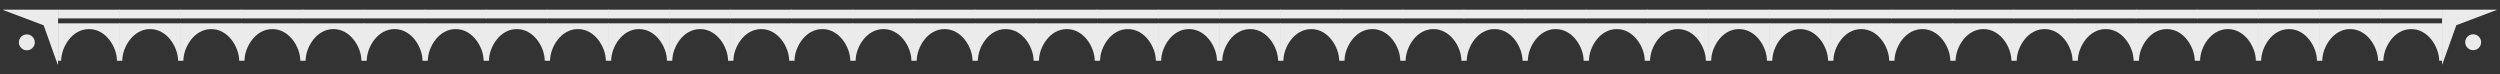 <?xml version="1.0" encoding="utf-8"?>
<!-- Generator: Adobe Illustrator 16.0.3, SVG Export Plug-In . SVG Version: 6.00 Build 0)  -->
<!DOCTYPE svg PUBLIC "-//W3C//DTD SVG 1.1//EN" "http://www.w3.org/Graphics/SVG/1.1/DTD/svg11.dtd">
<svg version="1.1" id="Layer_1" xmlns="http://www.w3.org/2000/svg" xmlns:xlink="http://www.w3.org/1999/xlink" x="0px" y="0px"
	 width="1080px" height="32px" viewBox="0 0 1080 32" enable-background="new 0 0 1080 32" xml:space="preserve">
<rect x="0" y="0" width="1080" height="32" fill="#333333" stroke="none"/>
<g>
	<path fill="#EBEBEB" d="M24.903,27.831l-6.048-16.902L1.425,4.354V4.168h23.611v0.053h0.053v23.61H24.903z M8.16,18.296
		c0-1.9,1.531-3.433,3.434-3.433c1.901,0,3.434,1.532,3.434,3.433c0,1.901-1.532,3.436-3.434,3.436
		C9.691,21.731,8.16,20.197,8.16,18.296z"/>
	<g>
		<path fill="#EBEBEB" d="M51.764,7.944H25.089V4.168h26.675V7.944z M25.089,10.083h26.675v16.162h-1.242v-0.104
			c0-5.492-4.543-13.575-12.069-13.575s-12.017,8.083-12.017,13.575v0.104h-1.347V10.083z"/>
		<path fill="#EBEBEB" d="M78.164,7.944H51.489V4.168h26.675V7.944z M51.489,10.083h26.675v16.162h-1.241v-0.104
			c0-5.492-4.543-13.575-12.07-13.575c-7.525,0-12.016,8.083-12.016,13.575v0.104h-1.348V10.083z"/>
		<path fill="#EBEBEB" d="M104.564,7.944H77.889V4.168h26.675V7.944z M77.889,10.083h26.675v16.162h-1.242v-0.104
			c0-5.492-4.543-13.575-12.069-13.575s-12.017,8.083-12.017,13.575v0.104h-1.347V10.083z"/>
		<path fill="#EBEBEB" d="M130.964,7.944h-26.676V4.168h26.676V7.944z M104.289,10.083h26.676v16.162h-1.242v-0.104
			c0-5.492-4.543-13.575-12.07-13.575c-7.525,0-12.016,8.083-12.016,13.575v0.104h-1.348V10.083z"/>
		<path fill="#EBEBEB" d="M157.364,7.944h-26.675V4.168h26.675V7.944z M130.689,10.083h26.675v16.162h-1.241v-0.104
			c0-5.492-4.543-13.575-12.07-13.575c-7.526,0-12.017,8.083-12.017,13.575v0.104h-1.347V10.083z"/>
		<path fill="#EBEBEB" d="M183.764,7.944h-26.675V4.168h26.675V7.944z M157.089,10.083h26.675v16.162h-1.242v-0.104
			c0-5.492-4.543-13.575-12.069-13.575s-12.017,8.083-12.017,13.575v0.104h-1.347V10.083z"/>
		<path fill="#EBEBEB" d="M210.164,7.944h-26.675V4.168h26.675V7.944z M183.489,10.083h26.675v16.162h-1.241v-0.104
			c0-5.492-4.543-13.575-12.07-13.575c-7.525,0-12.016,8.083-12.016,13.575v0.104h-1.348V10.083z"/>
		<path fill="#EBEBEB" d="M236.564,7.944h-26.675V4.168h26.675V7.944z M209.889,10.083h26.675v16.162h-1.242v-0.104
			c0-5.492-4.543-13.575-12.069-13.575s-12.017,8.083-12.017,13.575v0.104h-1.347V10.083z"/>
		<path fill="#EBEBEB" d="M262.964,7.944h-26.676V4.168h26.676V7.944z M236.289,10.083h26.676v16.162h-1.242v-0.104
			c0-5.492-4.543-13.575-12.07-13.575c-7.525,0-12.016,8.083-12.016,13.575v0.104h-1.348V10.083z"/>
		<path fill="#EBEBEB" d="M289.364,7.944h-26.675V4.168h26.675V7.944z M262.689,10.083h26.675v16.162h-1.241v-0.104
			c0-5.492-4.543-13.575-12.07-13.575c-7.526,0-12.017,8.083-12.017,13.575v0.104h-1.347V10.083z"/>
		<path fill="#EBEBEB" d="M315.764,7.944h-26.675V4.168h26.675V7.944z M289.089,10.083h26.675v16.162h-1.242v-0.104
			c0-5.492-4.543-13.575-12.069-13.575s-12.017,8.083-12.017,13.575v0.104h-1.347V10.083z"/>
		<path fill="#EBEBEB" d="M342.164,7.944h-26.675V4.168h26.675V7.944z M315.489,10.083h26.675v16.162h-1.241v-0.104
			c0-5.492-4.543-13.575-12.07-13.575c-7.525,0-12.016,8.083-12.016,13.575v0.104h-1.348V10.083z"/>
		<path fill="#EBEBEB" d="M368.564,7.944h-26.675V4.168h26.675V7.944z M341.889,10.083h26.675v16.162h-1.242v-0.104
			c0-5.492-4.543-13.575-12.069-13.575s-12.017,8.083-12.017,13.575v0.104h-1.347V10.083z"/>
		<path fill="#EBEBEB" d="M394.964,7.944h-26.676V4.168h26.676V7.944z M368.289,10.083h26.676v16.162h-1.242v-0.104
			c0-5.492-4.543-13.575-12.07-13.575c-7.525,0-12.016,8.083-12.016,13.575v0.104h-1.348V10.083z"/>
		<path fill="#EBEBEB" d="M421.364,7.944h-26.675V4.168h26.675V7.944z M394.689,10.083h26.675v16.162h-1.241v-0.104
			c0-5.492-4.543-13.575-12.07-13.575c-7.526,0-12.017,8.083-12.017,13.575v0.104h-1.347V10.083z"/>
		<path fill="#EBEBEB" d="M447.764,7.944h-26.675V4.168h26.675V7.944z M421.089,10.083h26.675v16.162h-1.242v-0.104
			c0-5.492-4.543-13.575-12.069-13.575s-12.017,8.083-12.017,13.575v0.104h-1.347V10.083z"/>
		<path fill="#EBEBEB" d="M474.164,7.944h-26.675V4.168h26.675V7.944z M447.489,10.083h26.675v16.162h-1.241v-0.104
			c0-5.492-4.543-13.575-12.07-13.575c-7.525,0-12.016,8.083-12.016,13.575v0.104h-1.348V10.083z"/>
		<path fill="#EBEBEB" d="M500.564,7.944h-26.675V4.168h26.675V7.944z M473.889,10.083h26.675v16.162h-1.242v-0.104
			c0-5.492-4.543-13.575-12.069-13.575s-12.017,8.083-12.017,13.575v0.104h-1.347V10.083z"/>
		<path fill="#EBEBEB" d="M526.964,7.944h-26.676V4.168h26.676V7.944z M500.289,10.083h26.676v16.162h-1.242v-0.104
			c0-5.492-4.543-13.575-12.07-13.575c-7.525,0-12.016,8.083-12.016,13.575v0.104h-1.348V10.083z"/>
		<path fill="#EBEBEB" d="M553.363,7.944h-26.674V4.168h26.674V7.944z M526.689,10.083h26.674v16.162h-1.242v-0.104
			c0-5.492-4.541-13.575-12.069-13.575c-7.526,0-12.017,8.083-12.017,13.575v0.104h-1.347V10.083z"/>
		<path fill="#EBEBEB" d="M579.764,7.944h-26.676V4.168h26.676V7.944z M553.088,10.083h26.676v16.162h-1.242v-0.104
			c0-5.492-4.541-13.575-12.068-13.575s-12.018,8.083-12.018,13.575v0.104h-1.348V10.083z"/>
		<path fill="#EBEBEB" d="M606.164,7.944h-26.676V4.168h26.676V7.944z M579.488,10.083h26.676v16.162h-1.242v-0.104
			c0-5.492-4.543-13.575-12.068-13.575c-7.527,0-12.018,8.083-12.018,13.575v0.104h-1.348V10.083z"/>
		<path fill="#EBEBEB" d="M632.563,7.944h-26.674V4.168h26.674V7.944z M605.889,10.083h26.674v16.162h-1.24v-0.104
			c0-5.492-4.543-13.575-12.068-13.575c-7.527,0-12.018,8.083-12.018,13.575v0.104h-1.348V10.083z"/>
		<path fill="#EBEBEB" d="M658.963,7.944h-26.674V4.168h26.674V7.944z M632.289,10.083h26.674v16.162h-1.242v-0.104
			c0-5.492-4.541-13.575-12.066-13.575c-7.529,0-12.02,8.083-12.02,13.575v0.104h-1.346V10.083z"/>
		<path fill="#EBEBEB" d="M685.363,7.944h-26.676V4.168h26.676V7.944z M658.688,10.083h26.676v16.162h-1.242v-0.104
			c0-5.492-4.541-13.575-12.066-13.575c-7.529,0-12.02,8.083-12.02,13.575v0.104h-1.348V10.083z"/>
		<path fill="#EBEBEB" d="M711.764,7.944h-26.676V4.168h26.676V7.944z M685.088,10.083h26.676v16.162h-1.242v-0.104
			c0-5.492-4.541-13.575-12.068-13.575s-12.018,8.083-12.018,13.575v0.104h-1.348V10.083z"/>
		<path fill="#EBEBEB" d="M738.164,7.944h-26.676V4.168h26.676V7.944z M711.488,10.083h26.676v16.162h-1.242v-0.104
			c0-5.492-4.543-13.575-12.068-13.575c-7.527,0-12.018,8.083-12.018,13.575v0.104h-1.348V10.083z"/>
		<path fill="#EBEBEB" d="M764.563,7.944h-26.674V4.168h26.674V7.944z M737.889,10.083h26.674v16.162h-1.24v-0.104
			c0-5.492-4.543-13.575-12.068-13.575c-7.527,0-12.018,8.083-12.018,13.575v0.104h-1.348V10.083z"/>
		<path fill="#EBEBEB" d="M790.963,7.944h-26.674V4.168h26.674V7.944z M764.289,10.083h26.674v16.162h-1.242v-0.104
			c0-5.492-4.541-13.575-12.066-13.575c-7.529,0-12.02,8.083-12.02,13.575v0.104h-1.346V10.083z"/>
		<path fill="#EBEBEB" d="M817.363,7.944h-26.676V4.168h26.676V7.944z M790.688,10.083h26.676v16.162h-1.242v-0.104
			c0-5.492-4.541-13.575-12.066-13.575c-7.529,0-12.02,8.083-12.02,13.575v0.104h-1.348V10.083z"/>
		<path fill="#EBEBEB" d="M843.764,7.944h-26.676V4.168h26.676V7.944z M817.088,10.083h26.676v16.162h-1.242v-0.104
			c0-5.492-4.541-13.575-12.068-13.575s-12.018,8.083-12.018,13.575v0.104h-1.348V10.083z"/>
		<path fill="#EBEBEB" d="M870.164,7.944h-26.676V4.168h26.676V7.944z M843.488,10.083h26.676v16.162h-1.242v-0.104
			c0-5.492-4.543-13.575-12.068-13.575c-7.527,0-12.018,8.083-12.018,13.575v0.104h-1.348V10.083z"/>
		<path fill="#EBEBEB" d="M896.563,7.944h-26.674V4.168h26.674V7.944z M869.889,10.083h26.674v16.162h-1.24v-0.104
			c0-5.492-4.543-13.575-12.068-13.575c-7.527,0-12.018,8.083-12.018,13.575v0.104h-1.348V10.083z"/>
		<path fill="#EBEBEB" d="M922.965,7.944h-26.676V4.168h26.676V7.944z M896.289,10.083h26.676v16.162h-1.244v-0.104
			c0-5.492-4.541-13.575-12.066-13.575c-7.529,0-12.02,8.083-12.02,13.575v0.104h-1.346V10.083z"/>
		<path fill="#EBEBEB" d="M949.365,7.944h-26.678V4.168h26.678V7.944z M922.688,10.083h26.678v16.162h-1.244v-0.104
			c0-5.492-4.541-13.575-12.066-13.575c-7.529,0-12.02,8.083-12.02,13.575v0.104h-1.348V10.083z"/>
		<path fill="#EBEBEB" d="M975.766,7.944h-26.678V4.168h26.678V7.944z M949.088,10.083h26.678v16.162h-1.244v-0.104
			c0-5.492-4.541-13.575-12.068-13.575s-12.018,8.083-12.018,13.575v0.104h-1.348V10.083z"/>
		<path fill="#EBEBEB" d="M1002.166,7.944h-26.678V4.168h26.678V7.944z M975.488,10.083h26.678v16.162h-1.244v-0.104
			c0-5.492-4.543-13.575-12.068-13.575c-7.527,0-12.018,8.083-12.018,13.575v0.104h-1.348V10.083z"/>
		<path fill="#EBEBEB" d="M1028.566,7.944h-26.678V4.168h26.678V7.944z M1001.889,10.083h26.678v16.162h-1.244v-0.104
			c0-5.492-4.543-13.575-12.068-13.575c-7.527,0-12.018,8.083-12.018,13.575v0.104h-1.348V10.083z"/>
		<path fill="#EBEBEB" d="M1054.965,7.944h-26.676V4.168h26.676V7.944z M1028.289,10.083h26.676v16.162h-1.244v-0.104
			c0-5.492-4.541-13.575-12.066-13.575c-7.529,0-12.02,8.083-12.02,13.575v0.104h-1.346V10.083z"/>
	</g>
	<path fill="#EBEBEB" d="M1054.965,27.777V4.221h0.053V4.168h23.557V4.3l-17.428,6.576l-6.051,16.901H1054.965z M1071.842,18.245
		c0,1.901-1.531,3.433-3.434,3.433c-1.9,0-3.434-1.531-3.434-3.433c0-1.902,1.533-3.433,3.434-3.433
		C1070.311,14.813,1071.842,16.343,1071.842,18.245z"/>
</g>
</svg>
